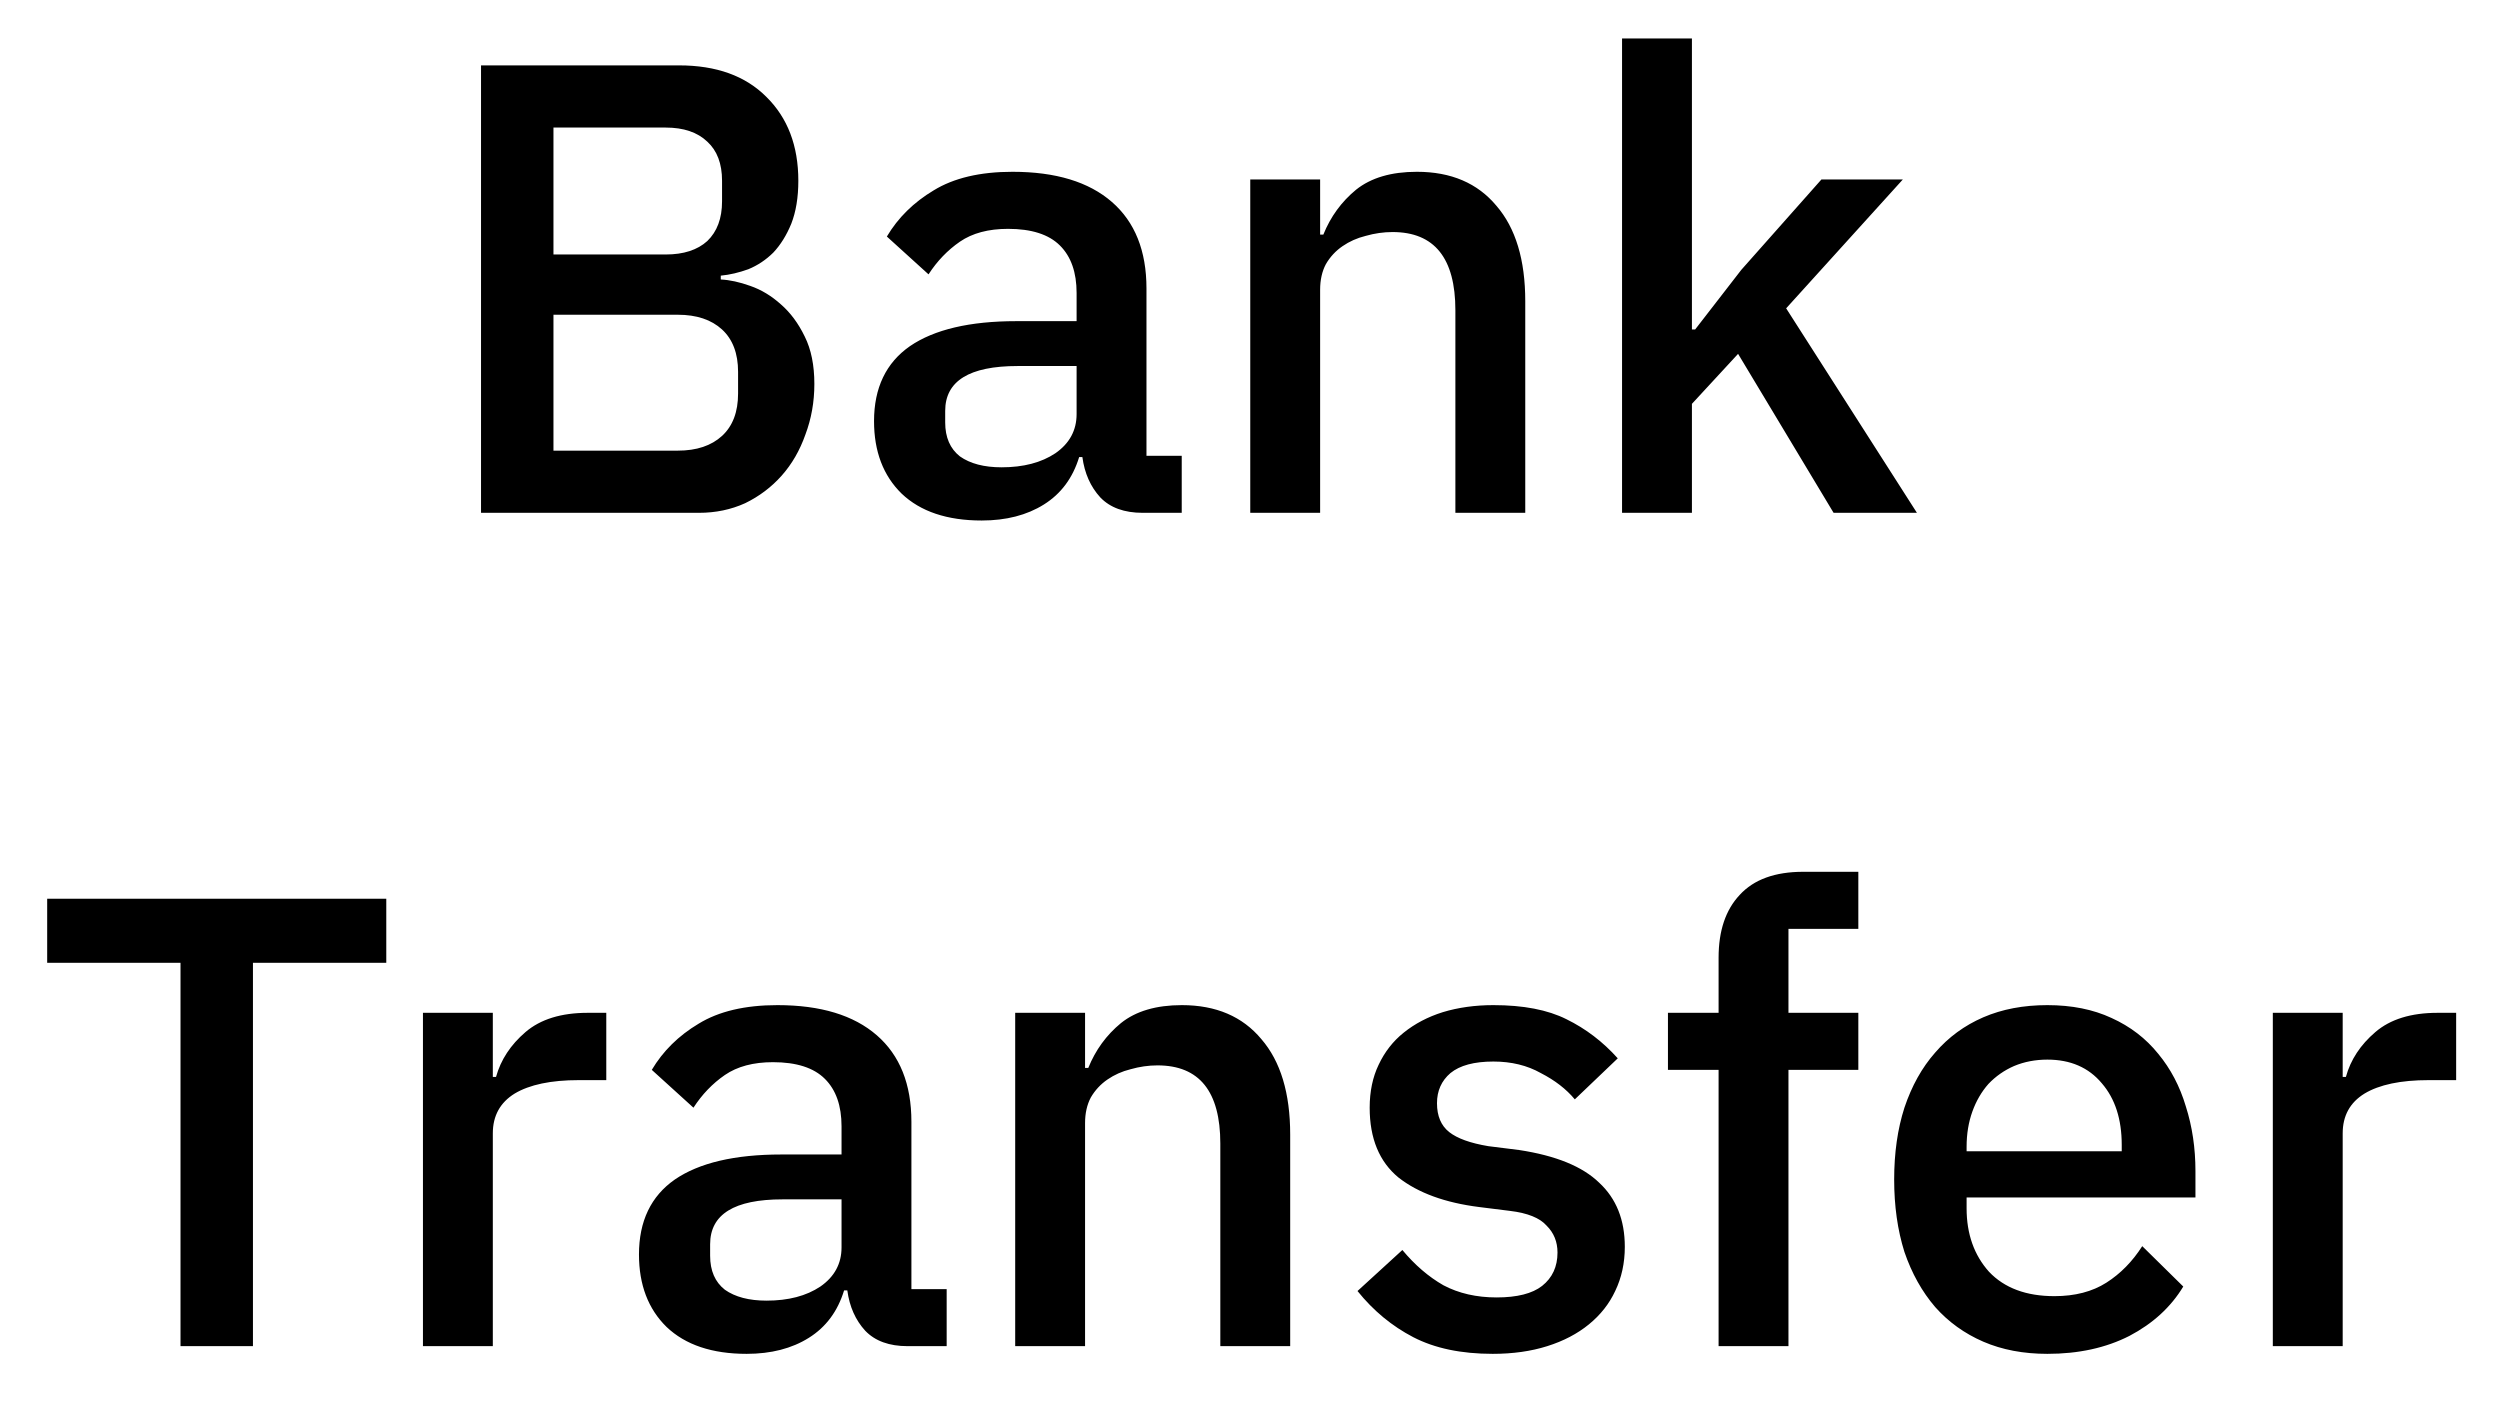 <svg width="39" height="22" viewBox="0 0 39 22" fill="none" xmlns="http://www.w3.org/2000/svg">
<path d="M7.504 1.02H10.594C11.174 1.02 11.627 1.183 11.954 1.51C12.287 1.837 12.454 2.273 12.454 2.82C12.454 3.08 12.417 3.303 12.344 3.49C12.27 3.67 12.177 3.82 12.064 3.94C11.95 4.053 11.82 4.14 11.674 4.2C11.527 4.253 11.384 4.287 11.244 4.3V4.36C11.384 4.367 11.537 4.4 11.704 4.46C11.877 4.52 12.037 4.617 12.184 4.75C12.33 4.877 12.454 5.043 12.554 5.25C12.654 5.45 12.704 5.697 12.704 5.99C12.704 6.27 12.657 6.533 12.564 6.78C12.477 7.027 12.354 7.24 12.194 7.42C12.034 7.6 11.844 7.743 11.624 7.85C11.404 7.95 11.164 8 10.904 8H7.504V1.02ZM8.634 7.03H10.574C10.867 7.03 11.097 6.953 11.264 6.8C11.43 6.647 11.514 6.427 11.514 6.14V5.8C11.514 5.513 11.43 5.293 11.264 5.14C11.097 4.987 10.867 4.91 10.574 4.91H8.634V7.03ZM8.634 3.97H10.384C10.664 3.97 10.88 3.9 11.034 3.76C11.187 3.613 11.264 3.407 11.264 3.14V2.82C11.264 2.553 11.187 2.35 11.034 2.21C10.88 2.063 10.664 1.99 10.384 1.99H8.634V3.97ZM17.825 8C17.539 8 17.319 7.92 17.165 7.76C17.012 7.593 16.919 7.383 16.885 7.13H16.835C16.735 7.457 16.552 7.703 16.285 7.87C16.019 8.037 15.695 8.12 15.315 8.12C14.775 8.12 14.359 7.98 14.065 7.7C13.779 7.42 13.635 7.043 13.635 6.57C13.635 6.05 13.822 5.66 14.195 5.4C14.575 5.14 15.129 5.01 15.855 5.01H16.795V4.57C16.795 4.25 16.709 4.003 16.535 3.83C16.362 3.657 16.092 3.57 15.725 3.57C15.419 3.57 15.169 3.637 14.975 3.77C14.782 3.903 14.619 4.073 14.485 4.28L13.835 3.69C14.009 3.397 14.252 3.157 14.565 2.97C14.879 2.777 15.289 2.68 15.795 2.68C16.469 2.68 16.985 2.837 17.345 3.15C17.705 3.463 17.885 3.913 17.885 4.5V7.11H18.435V8H17.825ZM15.625 7.29C15.965 7.29 16.245 7.217 16.465 7.07C16.685 6.917 16.795 6.713 16.795 6.46V5.71H15.875C15.122 5.71 14.745 5.943 14.745 6.41V6.59C14.745 6.823 14.822 7 14.975 7.12C15.135 7.233 15.352 7.29 15.625 7.29ZM19.504 8V2.8H20.594V3.66H20.644C20.757 3.38 20.927 3.147 21.154 2.96C21.387 2.773 21.704 2.68 22.104 2.68C22.637 2.68 23.05 2.857 23.344 3.21C23.644 3.557 23.794 4.053 23.794 4.7V8H22.704V4.84C22.704 4.027 22.377 3.62 21.724 3.62C21.584 3.62 21.444 3.64 21.304 3.68C21.17 3.713 21.05 3.767 20.944 3.84C20.837 3.913 20.75 4.007 20.684 4.12C20.624 4.233 20.594 4.367 20.594 4.52V8H19.504ZM25.304 0.6H26.394V5.14H26.444L27.164 4.21L28.414 2.8H29.684L27.864 4.81L29.904 8H28.604L27.114 5.52L26.394 6.3V8H25.304V0.6ZM3.946 15.02V21H2.816V15.02H0.736V14.02H6.026V15.02H3.946ZM6.598 21V15.8H7.688V16.8H7.738C7.812 16.533 7.965 16.3 8.198 16.1C8.432 15.9 8.755 15.8 9.168 15.8H9.458V16.85H9.028C8.595 16.85 8.262 16.92 8.028 17.06C7.802 17.2 7.688 17.407 7.688 17.68V21H6.598ZM14.158 21C13.872 21 13.652 20.92 13.498 20.76C13.345 20.593 13.252 20.383 13.218 20.13H13.168C13.068 20.457 12.885 20.703 12.618 20.87C12.352 21.037 12.028 21.12 11.648 21.12C11.108 21.12 10.692 20.98 10.398 20.7C10.112 20.42 9.968 20.043 9.968 19.57C9.968 19.05 10.155 18.66 10.528 18.4C10.908 18.14 11.462 18.01 12.188 18.01H13.128V17.57C13.128 17.25 13.042 17.003 12.868 16.83C12.695 16.657 12.425 16.57 12.058 16.57C11.752 16.57 11.502 16.637 11.308 16.77C11.115 16.903 10.952 17.073 10.818 17.28L10.168 16.69C10.342 16.397 10.585 16.157 10.898 15.97C11.212 15.777 11.622 15.68 12.128 15.68C12.802 15.68 13.318 15.837 13.678 16.15C14.038 16.463 14.218 16.913 14.218 17.5V20.11H14.768V21H14.158ZM11.958 20.29C12.298 20.29 12.578 20.217 12.798 20.07C13.018 19.917 13.128 19.713 13.128 19.46V18.71H12.208C11.455 18.71 11.078 18.943 11.078 19.41V19.59C11.078 19.823 11.155 20 11.308 20.12C11.468 20.233 11.685 20.29 11.958 20.29ZM15.837 21V15.8H16.927V16.66H16.977C17.09 16.38 17.26 16.147 17.487 15.96C17.72 15.773 18.037 15.68 18.437 15.68C18.97 15.68 19.383 15.857 19.677 16.21C19.977 16.557 20.127 17.053 20.127 17.7V21H19.037V17.84C19.037 17.027 18.71 16.62 18.057 16.62C17.917 16.62 17.777 16.64 17.637 16.68C17.503 16.713 17.383 16.767 17.277 16.84C17.17 16.913 17.083 17.007 17.017 17.12C16.957 17.233 16.927 17.367 16.927 17.52V21H15.837ZM23.287 21.12C22.794 21.12 22.381 21.033 22.047 20.86C21.714 20.687 21.424 20.447 21.177 20.14L21.877 19.5C22.071 19.733 22.284 19.917 22.517 20.05C22.757 20.177 23.034 20.24 23.347 20.24C23.667 20.24 23.904 20.18 24.057 20.06C24.217 19.933 24.297 19.76 24.297 19.54C24.297 19.373 24.241 19.233 24.127 19.12C24.021 19 23.831 18.923 23.557 18.89L23.077 18.83C22.544 18.763 22.124 18.61 21.817 18.37C21.517 18.123 21.367 17.76 21.367 17.28C21.367 17.027 21.414 16.803 21.507 16.61C21.601 16.41 21.731 16.243 21.897 16.11C22.071 15.97 22.274 15.863 22.507 15.79C22.747 15.717 23.011 15.68 23.297 15.68C23.764 15.68 24.144 15.753 24.437 15.9C24.737 16.047 25.004 16.25 25.237 16.51L24.567 17.15C24.434 16.99 24.257 16.853 24.037 16.74C23.824 16.62 23.577 16.56 23.297 16.56C22.997 16.56 22.774 16.62 22.627 16.74C22.487 16.86 22.417 17.017 22.417 17.21C22.417 17.41 22.481 17.56 22.607 17.66C22.734 17.76 22.937 17.833 23.217 17.88L23.697 17.94C24.271 18.027 24.687 18.197 24.947 18.45C25.214 18.697 25.347 19.03 25.347 19.45C25.347 19.703 25.297 19.933 25.197 20.14C25.104 20.34 24.967 20.513 24.787 20.66C24.607 20.807 24.391 20.92 24.137 21C23.884 21.08 23.601 21.12 23.287 21.12ZM26.81 16.69H26.02V15.8H26.81V14.94C26.81 14.52 26.92 14.193 27.14 13.96C27.36 13.72 27.69 13.6 28.13 13.6H28.99V14.49H27.9V15.8H28.99V16.69H27.9V21H26.81V16.69ZM31.939 21.12C31.566 21.12 31.233 21.057 30.939 20.93C30.646 20.803 30.396 20.623 30.189 20.39C29.983 20.15 29.823 19.863 29.709 19.53C29.602 19.19 29.549 18.813 29.549 18.4C29.549 17.987 29.602 17.613 29.709 17.28C29.823 16.94 29.983 16.653 30.189 16.42C30.396 16.18 30.646 15.997 30.939 15.87C31.233 15.743 31.566 15.68 31.939 15.68C32.319 15.68 32.653 15.747 32.939 15.88C33.233 16.013 33.476 16.2 33.669 16.44C33.862 16.673 34.006 16.947 34.099 17.26C34.199 17.573 34.249 17.91 34.249 18.27V18.68H30.679V18.85C30.679 19.25 30.796 19.58 31.029 19.84C31.269 20.093 31.609 20.22 32.049 20.22C32.369 20.22 32.639 20.15 32.859 20.01C33.079 19.87 33.266 19.68 33.419 19.44L34.059 20.07C33.866 20.39 33.586 20.647 33.219 20.84C32.852 21.027 32.426 21.12 31.939 21.12ZM31.939 16.53C31.753 16.53 31.579 16.563 31.419 16.63C31.266 16.697 31.133 16.79 31.019 16.91C30.913 17.03 30.829 17.173 30.769 17.34C30.709 17.507 30.679 17.69 30.679 17.89V17.96H33.099V17.86C33.099 17.46 32.996 17.14 32.789 16.9C32.583 16.653 32.299 16.53 31.939 16.53ZM35.456 21V15.8H36.546V16.8H36.596C36.669 16.533 36.822 16.3 37.056 16.1C37.289 15.9 37.612 15.8 38.026 15.8H38.316V16.85H37.886C37.452 16.85 37.119 16.92 36.886 17.06C36.659 17.2 36.546 17.407 36.546 17.68V21H35.456Z" fill="black"/>
</svg>

